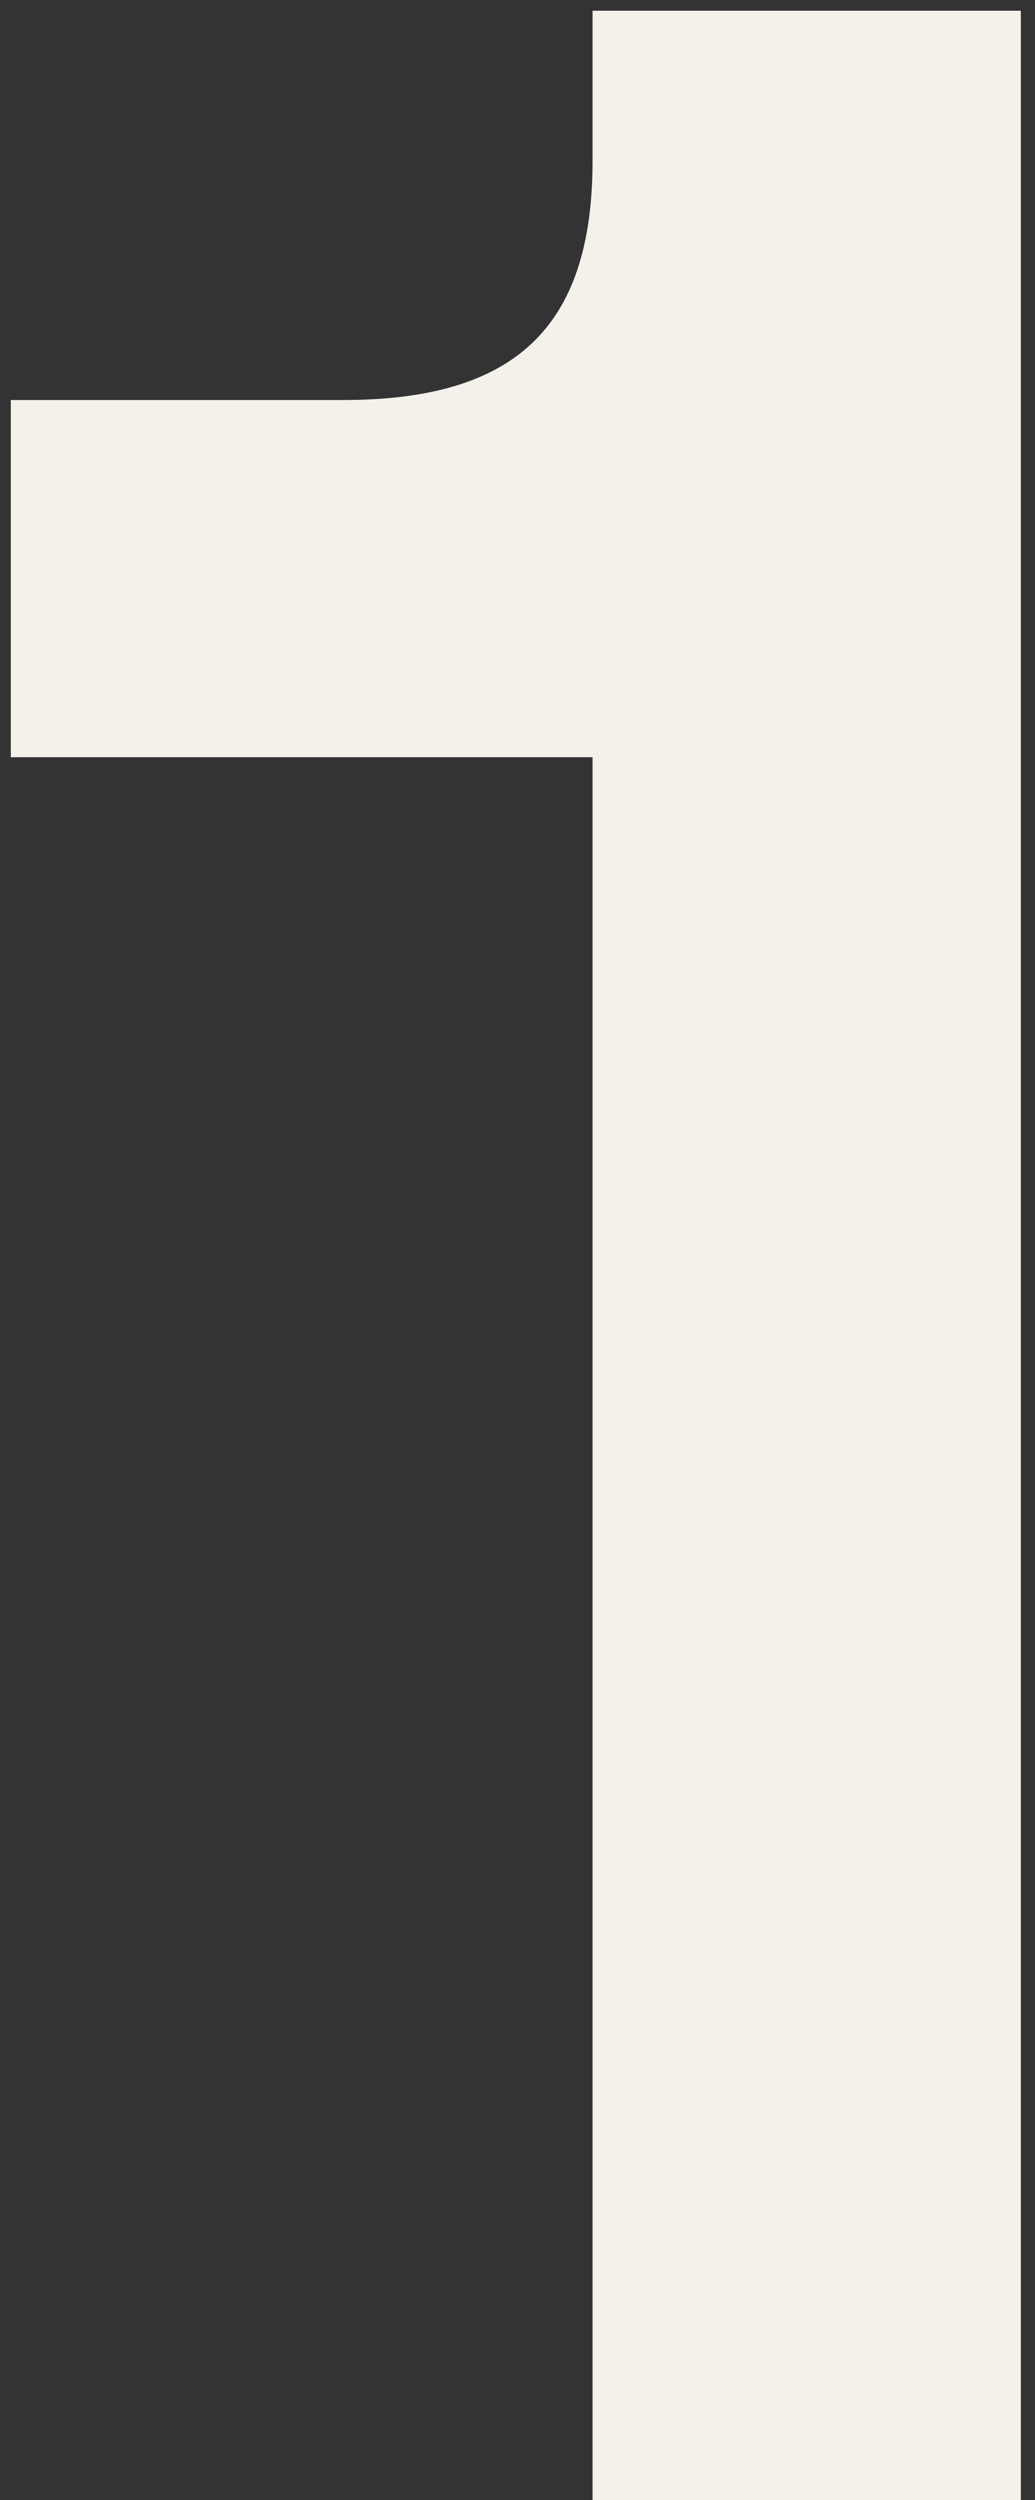 <svg xmlns="http://www.w3.org/2000/svg" width="58" height="140" viewBox="0 0 58 140" fill="none"><rect x="0" y="0" width="58" height="140" fill="#333333" stroke="none"/><path d="M33.206 0.6V9C33.206 18.4 28.806 22.4 19.206 22.4H0.606V42.4H33.206V140H57.206V0.6H33.206Z" fill="#F4F0EA"></path></svg>